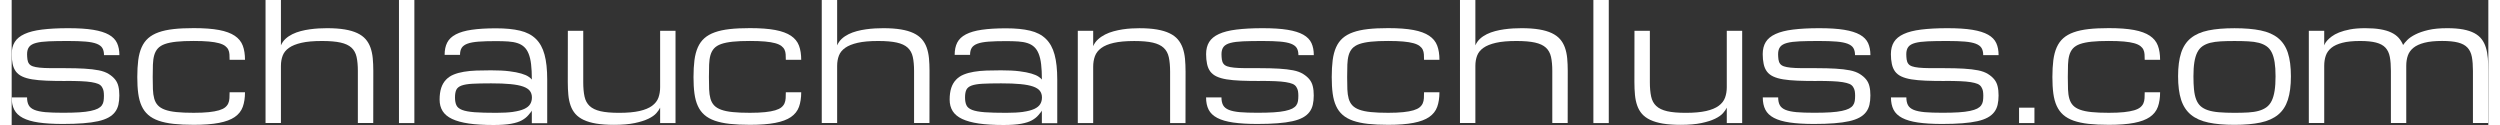 <?xml version="1.0" encoding="UTF-8"?>
<svg xmlns="http://www.w3.org/2000/svg" id="Ebene_1" viewBox="0 0 754.69 38.09" width="400" height="20"><rect x="0" y="0" width="754.69" height="38.09" fill="#333333" stroke="none"/><path d="m16.41,24.68c-2.21,0-4.16-.03-5.83-.1s-3.12-.2-4.33-.4c-1.21-.2-2.22-.49-3.03-.87-.8-.37-1.44-.88-1.92-1.5-.47-.63-.81-1.4-1-2.32-.2-.92-.29-1.92-.29-2.99,0-1.46.31-2.7.93-3.7.62-1,1.61-1.81,2.98-2.44,1.37-.63,3.14-1.08,5.32-1.35s4.83-.42,7.96-.42,5.64.16,7.65.49c2.01.33,3.61.83,4.79,1.5,1.18.67,2.01,1.53,2.48,2.55s.71,2.25.71,3.66h-4.69c0-.88-.17-1.59-.5-2.15-.33-.55-.92-.99-1.75-1.31-.83-.32-1.95-.54-3.36-.66-1.41-.12-3.19-.18-5.33-.18-2.34,0-4.31.03-5.91.1s-2.88.23-3.86.49-1.68.66-2.1,1.2-.63,1.28-.63,2.22c0,.55.04,1.09.11,1.62.07.53.24.96.5,1.31s.64.6,1.15.78,1.19.31,2.06.4c.87.09,1.95.14,3.23.15,1.29,0,2.84.01,4.66.01,2.21,0,4.15.05,5.82.15,1.67.1,3.11.27,4.33.51s2.23.62,3.03,1.12,1.44,1.05,1.92,1.65c.48.59.82,1.29,1.01,2.1.2.8.29,1.74.29,2.79s-.1,2.01-.29,2.84c-.2.84-.54,1.58-1.03,2.22-.49.64-1.15,1.2-1.99,1.66-.84.46-1.89.84-3.16,1.12-1.27.28-2.79.5-4.55.63-1.77.14-3.82.21-6.17.21-2.93,0-5.39-.15-7.39-.44-1.99-.29-3.6-.76-4.82-1.4-1.22-.64-2.1-1.48-2.62-2.5-.53-1.03-.79-2.28-.79-3.76h4.69c0,.98.17,1.77.5,2.38.33.61.92,1.09,1.75,1.43s1.95.57,3.36.7c1.41.12,3.19.18,5.33.18,1.95,0,3.62-.04,4.99-.13,1.38-.09,2.53-.23,3.45-.43s1.66-.43,2.2-.71.94-.61,1.22-1,.45-.83.52-1.31c.07-.48.11-1.01.11-1.6,0-.54-.04-1.01-.11-1.43-.07-.42-.24-.83-.5-1.25-.26-.41-.64-.73-1.15-.94s-1.19-.39-2.06-.53c-.87-.14-1.95-.24-3.23-.29-1.29-.06-2.84-.08-4.66-.08Z" fill="#fff" stroke-width="0"/><path d="m38.57,18.31c.2-1.5.54-2.8,1.04-3.91.5-1.11,1.16-2.03,2-2.77.84-.74,1.9-1.34,3.17-1.79,1.28-.46,2.79-.78,4.55-.98s3.81-.29,6.15-.29c3.12,0,5.7.19,7.71.57,2.02.38,3.61.97,4.79,1.76,1.17.79,1.99,1.79,2.44,3,.46,1.21.68,2.66.68,4.33h-4.69c0-.6-.02-1.16-.05-1.68s-.15-.99-.35-1.42c-.2-.42-.53-.8-.96-1.13-.44-.33-1.07-.62-1.88-.84s-1.84-.4-3.09-.51c-1.24-.11-2.78-.17-4.6-.17-2.08,0-3.84.07-5.26.22-1.42.15-2.6.39-3.53.72-.93.33-1.64.78-2.15,1.34-.5.56-.87,1.25-1.1,2.06s-.36,1.77-.4,2.87c-.04,1.1-.06,2.36-.06,3.8s.02,2.64.06,3.72c.04,1.08.18,2.03.4,2.83.23.81.59,1.49,1.1,2.04s1.22,1,2.15,1.34,2.1.59,3.53.73c1.42.15,3.18.22,5.26.22,1.82,0,3.36-.07,4.6-.2,1.25-.13,2.28-.32,3.09-.56s1.44-.54,1.88-.9.76-.77.96-1.23c.2-.46.32-.98.35-1.54.03-.56.05-1.17.05-1.82h4.69c0,1.71-.23,3.19-.68,4.44s-1.27,2.28-2.44,3.09c-1.17.81-2.77,1.4-4.79,1.79s-4.59.59-7.71.59c-2.34,0-4.39-.1-6.15-.29s-3.28-.52-4.55-.96c-1.28-.45-2.34-1.04-3.17-1.77-.84-.73-1.51-1.64-2-2.71-.5-1.07-.84-2.34-1.04-3.8-.2-1.46-.29-3.13-.29-5.02s.1-3.68.29-5.18Z" fill="#fff" stroke-width="0"/><path d="m105.49,21.63c0-1.69-.13-3.12-.39-4.29-.26-1.16-.78-2.1-1.56-2.82s-1.89-1.23-3.32-1.55c-1.43-.32-3.32-.48-5.66-.48-2.54,0-4.62.18-6.24.55-1.62.37-2.89.88-3.82,1.54-.93.66-1.57,1.45-1.92,2.38-.35.93-.53,1.96-.53,3.1v17.43h-4.69V0h4.69v13.82c.33-.76.79-1.42,1.39-1.98s1.3-1.03,2.09-1.42c.79-.39,1.64-.7,2.55-.94.91-.24,1.83-.42,2.77-.55.94-.13,1.86-.22,2.76-.27.9-.05,1.74-.07,2.5-.07,2.08,0,3.88.13,5.38.38,1.51.25,2.78.63,3.83,1.12,1.05.5,1.89,1.11,2.53,1.84s1.13,1.58,1.48,2.55c.35.97.58,2.05.7,3.25.11,1.2.17,2.5.17,3.89l-.02,15.87h-4.69v-15.87Z" fill="#fff" stroke-width="0"/><path d="m122.71,0v37.5h-4.69V0h4.69Z" fill="#fff" stroke-width="0"/><path d="m157.42,35.11c-.49.59-1.14,1.1-1.95,1.55-.81.45-1.9.8-3.26,1.05-1.36.25-3.15.38-5.36.38-2.95,0-5.46-.15-7.54-.45-2.08-.3-3.78-.77-5.1-1.39-1.32-.63-2.28-1.43-2.89-2.4-.61-.98-.92-2.14-.92-3.49s.17-2.62.5-3.6c.33-.99.82-1.81,1.46-2.48.64-.67,1.42-1.19,2.33-1.56s1.95-.66,3.11-.85c1.16-.2,2.44-.32,3.82-.37s2.86-.07,4.42-.07c2.23,0,4.09.09,5.59.28,1.5.19,2.72.42,3.67.71.95.28,1.67.59,2.16.92s.84.63,1.05.9c0-1.82-.08-3.38-.23-4.66-.15-1.29-.41-2.36-.76-3.22-.35-.86-.8-1.55-1.36-2.06-.55-.51-1.23-.9-2.04-1.16-.8-.26-1.75-.43-2.82-.5-1.07-.07-2.3-.11-3.69-.11-2.15,0-3.93.05-5.35.16-1.42.11-2.54.31-3.37.62s-1.42.74-1.76,1.28c-.34.55-.51,1.26-.51,2.14h-4.69c0-1.48.26-2.73.79-3.76.53-1.03,1.41-1.86,2.64-2.5,1.23-.64,2.84-1.11,4.85-1.4s4.47-.44,7.4-.44,5.29.24,7.28.71,3.59,1.3,4.82,2.49c1.23,1.19,2.12,2.79,2.66,4.8.55,2.01.82,4.55.82,7.63v13.28h-4.69v-3.86c-.05.2-.42.68-1.1,1.46Zm-4.6-1.03c1.39-.2,2.51-.49,3.36-.88s1.45-.88,1.81-1.46.54-1.27.54-2.05-.21-1.44-.62-1.99c-.41-.54-1.11-.99-2.07-1.33-.97-.34-2.25-.59-3.85-.74-1.6-.16-3.56-.23-5.91-.23s-4.24.04-5.68.12c-1.44.08-2.55.27-3.33.56s-1.31.72-1.58,1.29c-.27.57-.4,1.34-.4,2.32s.14,1.77.43,2.38c.28.61.87,1.09,1.75,1.43s2.14.57,3.8.7c1.65.12,3.85.18,6.58.18,2.07,0,3.8-.1,5.19-.29Z" fill="#fff" stroke-width="0"/><path d="m174.17,25c0,1.74.13,3.21.39,4.41.26,1.2.78,2.16,1.56,2.89s1.89,1.26,3.32,1.59,3.32.49,5.66.49c2.54,0,4.62-.19,6.24-.56,1.62-.37,2.89-.9,3.82-1.59s1.57-1.51,1.92-2.47c.35-.96.52-2.03.52-3.2V9.38h4.69v28.12h-4.69v-4.69c-.23.5-.61,1.06-1.15,1.67-.54.61-1.34,1.18-2.42,1.7s-2.46.96-4.16,1.32c-1.7.36-3.81.54-6.33.54-2.1,0-3.9-.13-5.41-.38-1.51-.25-2.78-.63-3.83-1.12-1.05-.5-1.89-1.11-2.53-1.84s-1.12-1.58-1.46-2.55c-.34-.97-.57-2.05-.68-3.23s-.17-2.49-.17-3.91l.02-15.62h4.69v15.62Z" fill="#fff" stroke-width="0"/><path d="m208.06,18.31c.2-1.5.54-2.8,1.04-3.91.5-1.11,1.16-2.03,2-2.77.84-.74,1.9-1.34,3.17-1.79,1.28-.46,2.79-.78,4.55-.98s3.81-.29,6.15-.29c3.12,0,5.7.19,7.71.57,2.02.38,3.61.97,4.79,1.76,1.17.79,1.99,1.79,2.44,3,.46,1.21.68,2.66.68,4.33h-4.69c0-.6-.02-1.16-.05-1.68s-.15-.99-.35-1.42c-.2-.42-.53-.8-.96-1.13-.44-.33-1.07-.62-1.88-.84s-1.84-.4-3.09-.51c-1.24-.11-2.78-.17-4.6-.17-2.08,0-3.84.07-5.26.22-1.42.15-2.6.39-3.53.72-.93.33-1.64.78-2.15,1.34-.5.56-.87,1.25-1.1,2.06s-.36,1.77-.4,2.87c-.04,1.1-.06,2.36-.06,3.8s.02,2.64.06,3.72c.04,1.08.18,2.03.4,2.83.23.81.59,1.49,1.1,2.04s1.22,1,2.15,1.34,2.1.59,3.53.73c1.42.15,3.18.22,5.26.22,1.82,0,3.36-.07,4.6-.2,1.25-.13,2.28-.32,3.09-.56s1.44-.54,1.88-.9.76-.77.96-1.23c.2-.46.32-.98.35-1.54.03-.56.05-1.17.05-1.82h4.69c0,1.71-.23,3.19-.68,4.44s-1.27,2.28-2.44,3.09c-1.17.81-2.77,1.4-4.79,1.79s-4.59.59-7.71.59c-2.34,0-4.39-.1-6.15-.29s-3.28-.52-4.55-.96c-1.28-.45-2.34-1.04-3.17-1.77-.84-.73-1.51-1.64-2-2.71-.5-1.07-.84-2.34-1.04-3.8-.2-1.46-.29-3.13-.29-5.02s.1-3.68.29-5.18Z" fill="#fff" stroke-width="0"/><path d="m274.98,21.63c0-1.69-.13-3.12-.39-4.29-.26-1.16-.78-2.1-1.56-2.82s-1.89-1.23-3.32-1.55c-1.43-.32-3.32-.48-5.66-.48-2.54,0-4.62.18-6.24.55-1.62.37-2.89.88-3.82,1.54-.93.66-1.57,1.45-1.92,2.38-.35.93-.53,1.96-.53,3.1v17.43h-4.69V0h4.69v13.82c.33-.76.79-1.42,1.39-1.98s1.3-1.03,2.09-1.42c.79-.39,1.64-.7,2.55-.94.91-.24,1.83-.42,2.77-.55.94-.13,1.86-.22,2.76-.27.9-.05,1.74-.07,2.5-.07,2.08,0,3.88.13,5.38.38,1.51.25,2.78.63,3.83,1.12,1.05.5,1.89,1.11,2.53,1.84s1.13,1.58,1.48,2.55c.35.97.58,2.05.7,3.25.11,1.2.17,2.5.17,3.89l-.02,15.87h-4.69v-15.87Z" fill="#fff" stroke-width="0"/><path d="m312.84,35.11c-.49.59-1.14,1.1-1.95,1.55-.81.45-1.9.8-3.26,1.05-1.36.25-3.15.38-5.36.38-2.95,0-5.46-.15-7.54-.45-2.08-.3-3.78-.77-5.1-1.39-1.32-.63-2.28-1.43-2.89-2.4-.61-.98-.92-2.14-.92-3.49s.17-2.62.5-3.6c.33-.99.82-1.81,1.46-2.48.64-.67,1.42-1.19,2.33-1.56s1.95-.66,3.11-.85c1.16-.2,2.44-.32,3.82-.37s2.86-.07,4.42-.07c2.23,0,4.09.09,5.59.28,1.5.19,2.72.42,3.67.71.95.28,1.67.59,2.16.92s.84.63,1.05.9c0-1.82-.08-3.38-.23-4.66-.15-1.29-.41-2.36-.76-3.22-.35-.86-.8-1.55-1.36-2.06-.55-.51-1.23-.9-2.04-1.16-.8-.26-1.75-.43-2.82-.5-1.07-.07-2.3-.11-3.69-.11-2.15,0-3.93.05-5.35.16-1.42.11-2.54.31-3.37.62s-1.42.74-1.76,1.28c-.34.55-.51,1.26-.51,2.14h-4.69c0-1.48.26-2.73.79-3.76.53-1.03,1.41-1.86,2.64-2.5,1.23-.64,2.84-1.11,4.85-1.4s4.47-.44,7.4-.44,5.29.24,7.28.71,3.59,1.3,4.82,2.49c1.23,1.19,2.12,2.79,2.66,4.8.55,2.01.82,4.55.82,7.63v13.28h-4.69v-3.86c-.05.2-.42.68-1.1,1.46Zm-4.6-1.03c1.39-.2,2.51-.49,3.36-.88s1.45-.88,1.81-1.46.54-1.27.54-2.05-.21-1.44-.62-1.99c-.41-.54-1.11-.99-2.07-1.33-.97-.34-2.25-.59-3.85-.74-1.6-.16-3.56-.23-5.91-.23s-4.24.04-5.68.12c-1.44.08-2.55.27-3.33.56s-1.31.72-1.58,1.29c-.27.57-.4,1.34-.4,2.32s.14,1.77.43,2.38c.28.61.87,1.09,1.75,1.43s2.14.57,3.8.7c1.65.12,3.85.18,6.58.18,2.07,0,3.8-.1,5.19-.29Z" fill="#fff" stroke-width="0"/><path d="m353,21.88c0-1.74-.13-3.21-.39-4.41-.26-1.2-.78-2.16-1.56-2.89s-1.89-1.26-3.32-1.59-3.32-.49-5.66-.49c-2.54,0-4.62.19-6.24.56-1.62.37-2.89.9-3.82,1.59s-1.57,1.51-1.92,2.47c-.35.96-.53,2.03-.53,3.2v17.19h-4.69V9.38h4.69v4.69c.34-.8.83-1.49,1.46-2.06.63-.58,1.35-1.07,2.15-1.48s1.66-.74,2.59-.99c.93-.25,1.86-.45,2.78-.59.93-.14,1.83-.23,2.7-.28.87-.05,1.66-.07,2.38-.07,2.08,0,3.88.13,5.38.39,1.51.26,2.78.64,3.83,1.15,1.05.5,1.89,1.13,2.53,1.88s1.13,1.62,1.48,2.6c.35.99.58,2.08.7,3.3.11,1.21.17,2.53.17,3.97l-.02,15.62h-4.69v-15.62Z" fill="#fff" stroke-width="0"/><path d="m380.37,24.68c-2.21,0-4.16-.03-5.83-.1s-3.12-.2-4.33-.4c-1.21-.2-2.22-.49-3.03-.87-.8-.37-1.44-.88-1.92-1.5-.47-.63-.81-1.4-1-2.32-.2-.92-.29-1.92-.29-2.99,0-1.46.31-2.7.93-3.7.62-1,1.61-1.81,2.98-2.44,1.37-.63,3.14-1.08,5.32-1.35s4.83-.42,7.96-.42,5.64.16,7.65.49c2.01.33,3.61.83,4.79,1.5,1.18.67,2.01,1.53,2.48,2.55s.71,2.25.71,3.66h-4.69c0-.88-.17-1.59-.5-2.15-.33-.55-.92-.99-1.75-1.31-.83-.32-1.95-.54-3.36-.66-1.41-.12-3.19-.18-5.33-.18-2.34,0-4.31.03-5.91.1s-2.88.23-3.86.49-1.68.66-2.1,1.2-.63,1.28-.63,2.22c0,.55.04,1.09.11,1.62.07.53.24.96.5,1.31s.64.6,1.15.78,1.19.31,2.06.4c.87.09,1.95.14,3.23.15,1.29,0,2.84.01,4.66.01,2.21,0,4.15.05,5.82.15,1.67.1,3.11.27,4.33.51s2.23.62,3.03,1.12,1.44,1.05,1.92,1.65c.48.59.82,1.29,1.01,2.1.2.8.29,1.74.29,2.79s-.1,2.01-.29,2.84c-.2.84-.54,1.58-1.03,2.22-.49.64-1.15,1.2-1.99,1.66-.84.46-1.89.84-3.16,1.12-1.27.28-2.79.5-4.55.63-1.77.14-3.82.21-6.17.21-2.93,0-5.39-.15-7.39-.44-1.99-.29-3.6-.76-4.82-1.4-1.22-.64-2.1-1.48-2.62-2.5-.53-1.03-.79-2.28-.79-3.76h4.69c0,.98.17,1.77.5,2.38.33.61.92,1.09,1.75,1.43s1.95.57,3.36.7c1.41.12,3.19.18,5.33.18,1.95,0,3.62-.04,4.99-.13,1.38-.09,2.53-.23,3.45-.43s1.66-.43,2.2-.71.94-.61,1.22-1,.45-.83.52-1.31c.07-.48.11-1.01.11-1.6,0-.54-.04-1.01-.11-1.43-.07-.42-.24-.83-.5-1.25-.26-.41-.64-.73-1.15-.94s-1.19-.39-2.06-.53c-.87-.14-1.95-.24-3.23-.29-1.29-.06-2.84-.08-4.66-.08Z" fill="#fff" stroke-width="0"/><path d="m402.54,18.31c.2-1.5.54-2.8,1.04-3.91.5-1.11,1.16-2.03,2-2.77.84-.74,1.9-1.34,3.17-1.79,1.28-.46,2.79-.78,4.55-.98s3.81-.29,6.15-.29c3.12,0,5.7.19,7.71.57,2.02.38,3.61.97,4.79,1.76,1.17.79,1.99,1.79,2.44,3,.46,1.21.68,2.66.68,4.33h-4.69c0-.6-.02-1.16-.05-1.68s-.15-.99-.35-1.42c-.2-.42-.53-.8-.96-1.13-.44-.33-1.07-.62-1.88-.84s-1.84-.4-3.09-.51c-1.24-.11-2.78-.17-4.6-.17-2.08,0-3.84.07-5.26.22-1.42.15-2.6.39-3.53.72-.93.33-1.64.78-2.15,1.34-.5.56-.87,1.25-1.1,2.06s-.36,1.77-.4,2.87c-.04,1.1-.06,2.36-.06,3.8s.02,2.64.06,3.72c.04,1.08.18,2.03.4,2.83.23.81.59,1.49,1.1,2.04s1.22,1,2.15,1.34,2.1.59,3.53.73c1.42.15,3.18.22,5.26.22,1.82,0,3.36-.07,4.6-.2,1.25-.13,2.28-.32,3.09-.56s1.44-.54,1.88-.9.76-.77.96-1.23c.2-.46.32-.98.35-1.54.03-.56.05-1.17.05-1.82h4.69c0,1.71-.23,3.19-.68,4.44s-1.27,2.28-2.44,3.09c-1.17.81-2.77,1.4-4.79,1.79s-4.59.59-7.71.59c-2.34,0-4.39-.1-6.15-.29s-3.28-.52-4.55-.96c-1.28-.45-2.34-1.04-3.17-1.77-.84-.73-1.51-1.64-2-2.71-.5-1.07-.84-2.34-1.04-3.8-.2-1.46-.29-3.13-.29-5.02s.1-3.68.29-5.18Z" fill="#fff" stroke-width="0"/><path d="m469.46,21.63c0-1.69-.13-3.12-.39-4.29-.26-1.16-.78-2.1-1.56-2.82s-1.89-1.23-3.32-1.55c-1.43-.32-3.32-.48-5.66-.48-2.54,0-4.62.18-6.24.55-1.62.37-2.89.88-3.82,1.54-.93.66-1.57,1.45-1.92,2.38-.35.93-.53,1.96-.53,3.1v17.43h-4.69V0h4.69v13.82c.33-.76.79-1.42,1.39-1.98s1.3-1.03,2.09-1.42c.79-.39,1.64-.7,2.55-.94.91-.24,1.83-.42,2.77-.55.94-.13,1.86-.22,2.76-.27.9-.05,1.74-.07,2.5-.07,2.08,0,3.88.13,5.38.38,1.51.25,2.78.63,3.83,1.12,1.05.5,1.89,1.11,2.53,1.84s1.13,1.58,1.48,2.55c.35.97.58,2.05.7,3.25.11,1.2.17,2.5.17,3.89l-.02,15.87h-4.69v-15.87Z" fill="#fff" stroke-width="0"/><path d="m486.67,0v37.5h-4.69V0h4.69Z" fill="#fff" stroke-width="0"/><path d="m499.19,25c0,1.74.13,3.21.39,4.41.26,1.2.78,2.16,1.56,2.89s1.89,1.26,3.32,1.59,3.32.49,5.66.49c2.54,0,4.62-.19,6.24-.56,1.62-.37,2.89-.9,3.82-1.59s1.57-1.51,1.92-2.47c.35-.96.53-2.03.53-3.2V9.38h4.69v28.12h-4.69v-4.69c-.23.5-.61,1.06-1.15,1.67-.54.61-1.34,1.18-2.42,1.7s-2.46.96-4.16,1.32c-1.7.36-3.81.54-6.34.54-2.1,0-3.9-.13-5.41-.38-1.5-.25-2.78-.63-3.83-1.12-1.05-.5-1.89-1.11-2.53-1.84s-1.12-1.58-1.46-2.55c-.34-.97-.57-2.05-.68-3.23s-.17-2.49-.17-3.91l.02-15.62h4.69v15.62Z" fill="#fff" stroke-width="0"/><path d="m549.98,24.68c-2.21,0-4.16-.03-5.83-.1s-3.12-.2-4.33-.4c-1.21-.2-2.22-.49-3.03-.87-.81-.37-1.45-.88-1.92-1.5-.47-.63-.81-1.4-1-2.32-.2-.92-.29-1.92-.29-2.99,0-1.46.31-2.7.93-3.7.62-1,1.61-1.81,2.98-2.44,1.37-.63,3.14-1.08,5.32-1.35s4.83-.42,7.96-.42,5.64.16,7.65.49c2.01.33,3.6.83,4.79,1.5,1.18.67,2.01,1.53,2.48,2.55s.71,2.25.71,3.66h-4.69c0-.88-.17-1.59-.5-2.15-.33-.55-.92-.99-1.75-1.31-.83-.32-1.95-.54-3.36-.66-1.41-.12-3.19-.18-5.33-.18-2.34,0-4.31.03-5.91.1s-2.88.23-3.86.49-1.68.66-2.1,1.2-.63,1.28-.63,2.22c0,.55.04,1.09.11,1.62.07.53.24.96.5,1.31s.64.6,1.15.78,1.19.31,2.06.4c.87.09,1.95.14,3.24.15,1.29,0,2.84.01,4.66.01,2.21,0,4.15.05,5.82.15,1.67.1,3.11.27,4.33.51s2.23.62,3.03,1.12,1.44,1.05,1.92,1.65c.48.59.82,1.29,1.01,2.1.2.8.29,1.74.29,2.79s-.1,2.01-.29,2.84c-.2.84-.54,1.58-1.03,2.22-.49.64-1.15,1.2-1.99,1.66-.84.46-1.89.84-3.16,1.12-1.27.28-2.79.5-4.55.63-1.77.14-3.82.21-6.16.21-2.93,0-5.39-.15-7.38-.44-1.99-.29-3.6-.76-4.82-1.4-1.22-.64-2.1-1.48-2.62-2.5-.53-1.03-.79-2.28-.79-3.76h4.69c0,.98.17,1.77.5,2.38.33.61.92,1.09,1.75,1.43s1.95.57,3.36.7c1.41.12,3.19.18,5.33.18,1.95,0,3.62-.04,4.99-.13,1.38-.09,2.53-.23,3.46-.43s1.66-.43,2.2-.71.94-.61,1.22-1,.45-.83.53-1.31c.07-.48.11-1.01.11-1.6,0-.54-.04-1.01-.11-1.43-.07-.42-.24-.83-.5-1.25-.26-.41-.64-.73-1.15-.94s-1.19-.39-2.06-.53c-.87-.14-1.95-.24-3.24-.29-1.29-.06-2.84-.08-4.66-.08Z" fill="#fff" stroke-width="0"/><path d="m589.04,24.68c-2.21,0-4.16-.03-5.83-.1s-3.12-.2-4.33-.4c-1.21-.2-2.22-.49-3.03-.87-.81-.37-1.45-.88-1.92-1.5-.47-.63-.81-1.4-1-2.32-.2-.92-.29-1.92-.29-2.99,0-1.46.31-2.7.93-3.7.62-1,1.61-1.81,2.98-2.44,1.37-.63,3.14-1.08,5.32-1.35s4.83-.42,7.96-.42,5.64.16,7.65.49c2.01.33,3.6.83,4.79,1.5,1.18.67,2.01,1.53,2.48,2.55s.71,2.25.71,3.66h-4.69c0-.88-.17-1.59-.5-2.15-.33-.55-.92-.99-1.75-1.31-.83-.32-1.95-.54-3.36-.66-1.41-.12-3.19-.18-5.33-.18-2.34,0-4.31.03-5.91.1s-2.88.23-3.86.49-1.68.66-2.1,1.2-.63,1.28-.63,2.22c0,.55.04,1.09.11,1.62.07.53.24.96.5,1.31s.64.6,1.15.78,1.19.31,2.06.4c.87.09,1.95.14,3.24.15,1.29,0,2.84.01,4.66.01,2.21,0,4.15.05,5.82.15,1.67.1,3.11.27,4.33.51s2.23.62,3.03,1.12,1.44,1.05,1.92,1.65c.48.59.82,1.29,1.01,2.1.2.8.29,1.74.29,2.79s-.1,2.01-.29,2.84c-.2.84-.54,1.58-1.03,2.22-.49.64-1.15,1.2-1.99,1.66-.84.46-1.89.84-3.16,1.12-1.27.28-2.79.5-4.55.63-1.77.14-3.82.21-6.16.21-2.93,0-5.39-.15-7.38-.44-1.99-.29-3.6-.76-4.82-1.4-1.22-.64-2.1-1.48-2.62-2.5-.53-1.03-.79-2.28-.79-3.76h4.69c0,.98.17,1.77.5,2.38.33.61.92,1.09,1.75,1.43s1.95.57,3.36.7c1.41.12,3.19.18,5.33.18,1.95,0,3.62-.04,4.99-.13,1.38-.09,2.53-.23,3.46-.43s1.66-.43,2.2-.71.94-.61,1.22-1,.45-.83.53-1.31c.07-.48.11-1.01.11-1.6,0-.54-.04-1.01-.11-1.43-.07-.42-.24-.83-.5-1.25-.26-.41-.64-.73-1.15-.94s-1.19-.39-2.06-.53c-.87-.14-1.95-.24-3.24-.29-1.29-.06-2.84-.08-4.66-.08Z" fill="#fff" stroke-width="0"/><path d="m611.69,37.5v-4.69h4.69v4.69h-4.69Z" fill="#fff" stroke-width="0"/><path d="m622.14,18.31c.2-1.5.54-2.8,1.04-3.91.5-1.11,1.16-2.03,2-2.77.84-.74,1.9-1.34,3.17-1.79,1.28-.46,2.8-.78,4.55-.98s3.81-.29,6.15-.29c3.12,0,5.7.19,7.71.57,2.02.38,3.61.97,4.79,1.76,1.17.79,1.99,1.79,2.44,3,.46,1.21.68,2.66.68,4.33h-4.69c0-.6-.02-1.16-.05-1.68s-.15-.99-.35-1.42c-.2-.42-.52-.8-.96-1.13-.44-.33-1.07-.62-1.88-.84s-1.84-.4-3.09-.51c-1.25-.11-2.78-.17-4.6-.17-2.08,0-3.84.07-5.26.22-1.42.15-2.6.39-3.53.72-.93.33-1.64.78-2.15,1.34-.5.56-.87,1.25-1.1,2.06s-.36,1.77-.4,2.87c-.04,1.1-.06,2.36-.06,3.8s.02,2.64.06,3.72c.04,1.08.17,2.03.4,2.83.23.81.59,1.49,1.1,2.04s1.22,1,2.15,1.34,2.1.59,3.53.73c1.42.15,3.18.22,5.26.22,1.82,0,3.36-.07,4.6-.2,1.24-.13,2.27-.32,3.09-.56s1.44-.54,1.88-.9.76-.77.96-1.23c.2-.46.32-.98.35-1.54.03-.56.05-1.17.05-1.82h4.69c0,1.71-.23,3.19-.68,4.44s-1.27,2.28-2.44,3.09c-1.17.81-2.77,1.4-4.79,1.79s-4.59.59-7.71.59c-2.34,0-4.39-.1-6.15-.29s-3.28-.52-4.55-.96c-1.28-.45-2.33-1.04-3.17-1.77-.84-.73-1.5-1.64-2-2.71-.5-1.07-.84-2.34-1.04-3.8-.2-1.46-.29-3.13-.29-5.02s.1-3.68.29-5.18Z" fill="#fff" stroke-width="0"/><path d="m661.08,16.09c.62-1.89,1.61-3.39,2.98-4.49s3.14-1.88,5.32-2.33c2.18-.45,4.83-.67,7.96-.67s5.78.22,7.96.67c2.18.45,3.96,1.22,5.32,2.33s2.36,2.6,2.98,4.49.93,4.27.93,7.15-.31,5.27-.93,7.18-1.61,3.42-2.98,4.54-3.14,1.92-5.32,2.38c-2.18.46-4.83.7-7.96.7s-5.78-.23-7.96-.7c-2.18-.46-3.96-1.26-5.32-2.38s-2.36-2.64-2.98-4.54-.93-4.3-.93-7.18.31-5.27.93-7.15Zm3.93,11.23c.11,1.16.33,2.15.65,2.98.32.83.76,1.51,1.33,2.03s1.32.94,2.25,1.25,2.05.52,3.38.63c1.33.11,2.9.17,4.72.17,1.56,0,2.96-.04,4.19-.11,1.23-.07,2.3-.24,3.22-.5.92-.26,1.71-.63,2.36-1.11.65-.48,1.18-1.14,1.58-1.97.4-.83.69-1.85.88-3.06.19-1.21.28-2.67.28-4.38s-.09-3.1-.28-4.29c-.19-1.18-.48-2.17-.88-2.97-.4-.8-.92-1.43-1.58-1.89-.65-.46-1.44-.81-2.36-1.05-.92-.24-1.99-.39-3.22-.45-1.23-.07-2.62-.1-4.19-.1s-2.96.03-4.19.1c-1.23.07-2.3.22-3.22.45-.92.24-1.71.59-2.36,1.05-.65.46-1.18,1.09-1.58,1.89-.4.8-.69,1.79-.88,2.97-.19,1.18-.28,2.61-.28,4.29,0,1.56.06,2.92.17,4.08Z" fill="#fff" stroke-width="0"/><path d="m725,37.5v-15.87c0-1.69-.11-3.12-.33-4.29-.22-1.16-.67-2.1-1.34-2.82-.67-.72-1.63-1.23-2.86-1.55-1.23-.32-2.84-.48-4.85-.48-2.2,0-4,.18-5.42.55-1.42.37-2.53.88-3.34,1.54-.81.66-1.38,1.45-1.7,2.38-.32.93-.48,1.96-.48,3.1v17.43h-4.69V9.38h4.69v4.44s.09-.21.22-.49.36-.61.7-.99c.33-.38.79-.79,1.37-1.23.58-.44,1.33-.85,2.25-1.22.92-.37,2.03-.68,3.33-.93s2.85-.37,4.64-.37,3.28.11,4.58.33c1.29.22,2.4.54,3.32.98.92.43,1.67.97,2.25,1.61.58.64,1.04,1.38,1.38,2.21.28-.44.71-.95,1.29-1.54s1.4-1.15,2.45-1.68c1.05-.54,2.37-.99,3.94-1.36,1.58-.37,3.51-.55,5.79-.55,1.87,0,3.48.13,4.82.38,1.34.25,2.48.63,3.41,1.12.93.5,1.67,1.11,2.23,1.84.56.73.99,1.58,1.29,2.55.3.97.5,2.05.6,3.25.1,1.2.15,2.5.15,3.89v15.87h-4.69v-15.87c0-1.69-.11-3.12-.33-4.29-.22-1.16-.67-2.1-1.34-2.82-.67-.72-1.63-1.23-2.86-1.55-1.23-.32-2.84-.48-4.85-.48-2.2,0-4,.18-5.42.55-1.42.37-2.53.88-3.34,1.54-.81.66-1.38,1.45-1.7,2.38-.32.93-.48,1.96-.48,3.1v17.43h-4.69Z" fill="#fff" stroke-width="0"/></svg>
